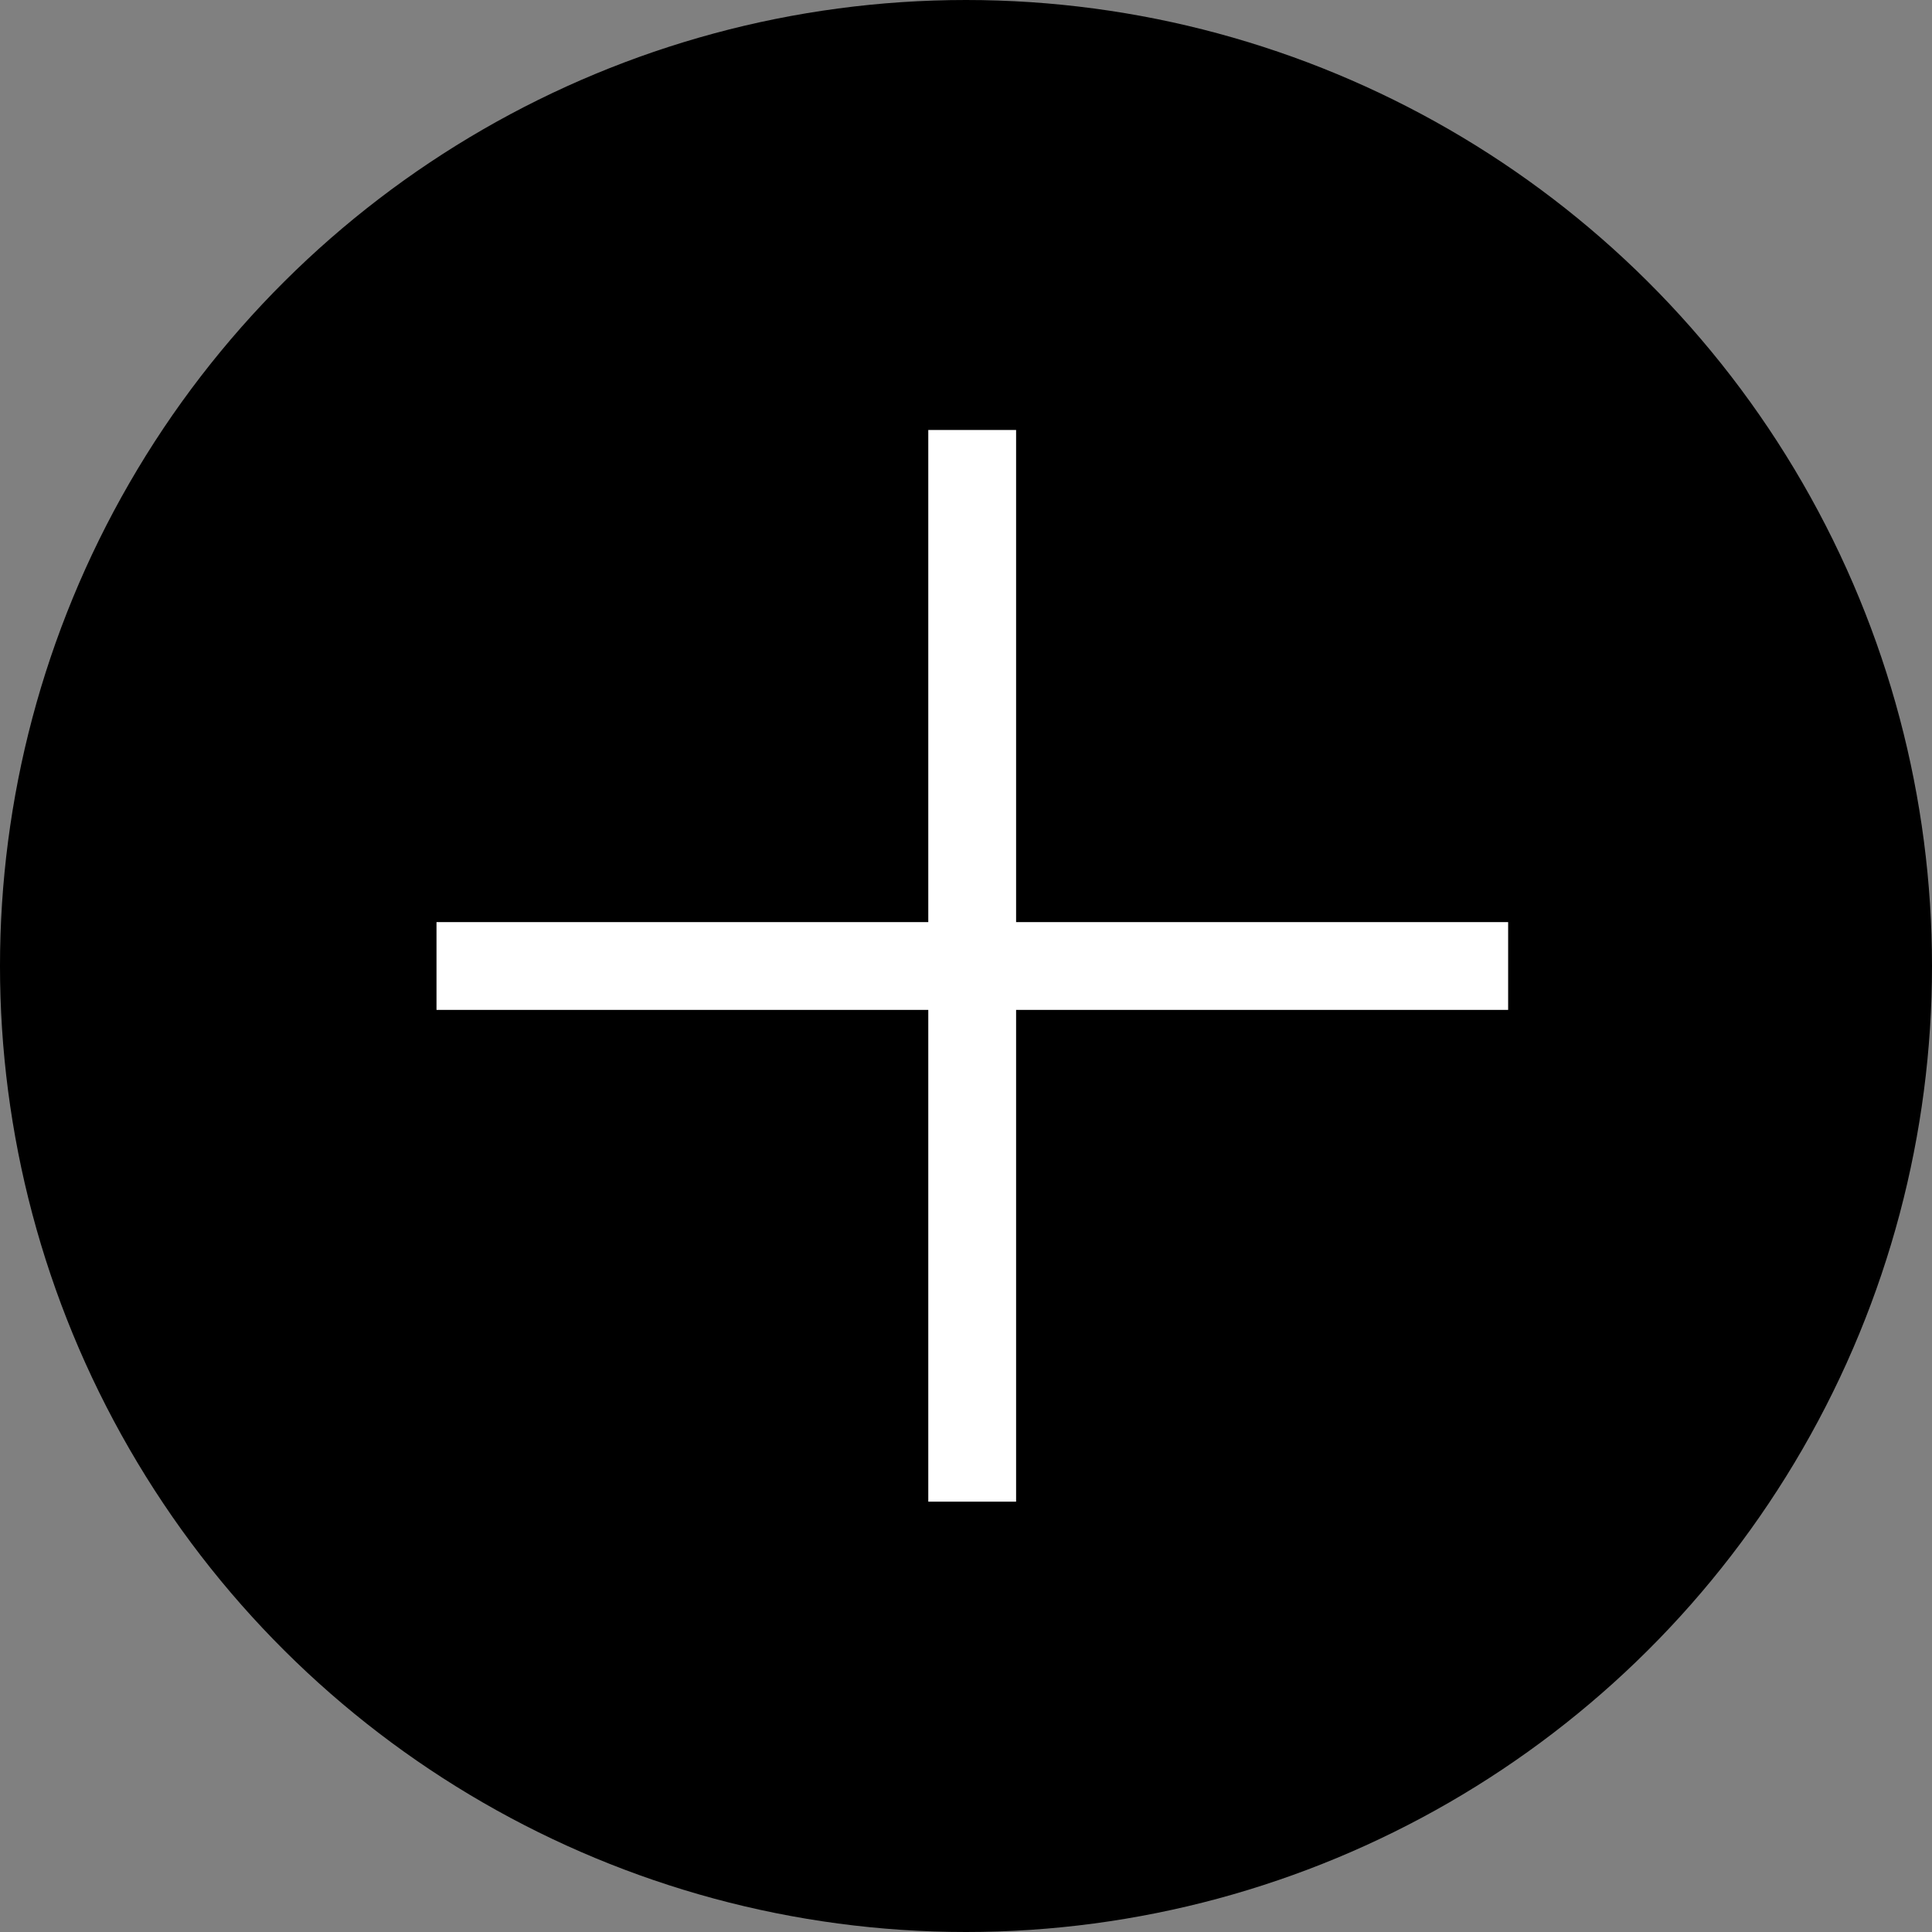 <svg xmlns="http://www.w3.org/2000/svg" width="44" height="44" viewBox="0 0 44 44">
  <rect x="0" y="0" width="44" height="44" fill="#808080" stroke="none"/>
  <g id="DISCOVER_BUTTON_BLCK" data-name="DISCOVER BUTTON BLCK" transform="translate(44) rotate(90)">
    <g id="DISCOVER_BUTTON" data-name="DISCOVER BUTTON">
      <circle id="Ellipse_48" data-name="Ellipse 48" cx="22" cy="22" r="22"/>
    </g>
    <g id="Group_2719" data-name="Group 2719" transform="translate(19451.07 22766.859)">
      <path id="Path_31293" data-name="Path 31293" d="M-19231.8-22723h24.406" transform="translate(-209.477 -22)" fill="none" stroke="#fff" stroke-width="2"/>
      <path id="Path_31376" data-name="Path 31376" d="M-19231.8-22723h24.406" transform="translate(-42152.07 -3525.406) rotate(90)" fill="none" stroke="#fff" stroke-width="2"/>
    </g>
  </g>
</svg>
